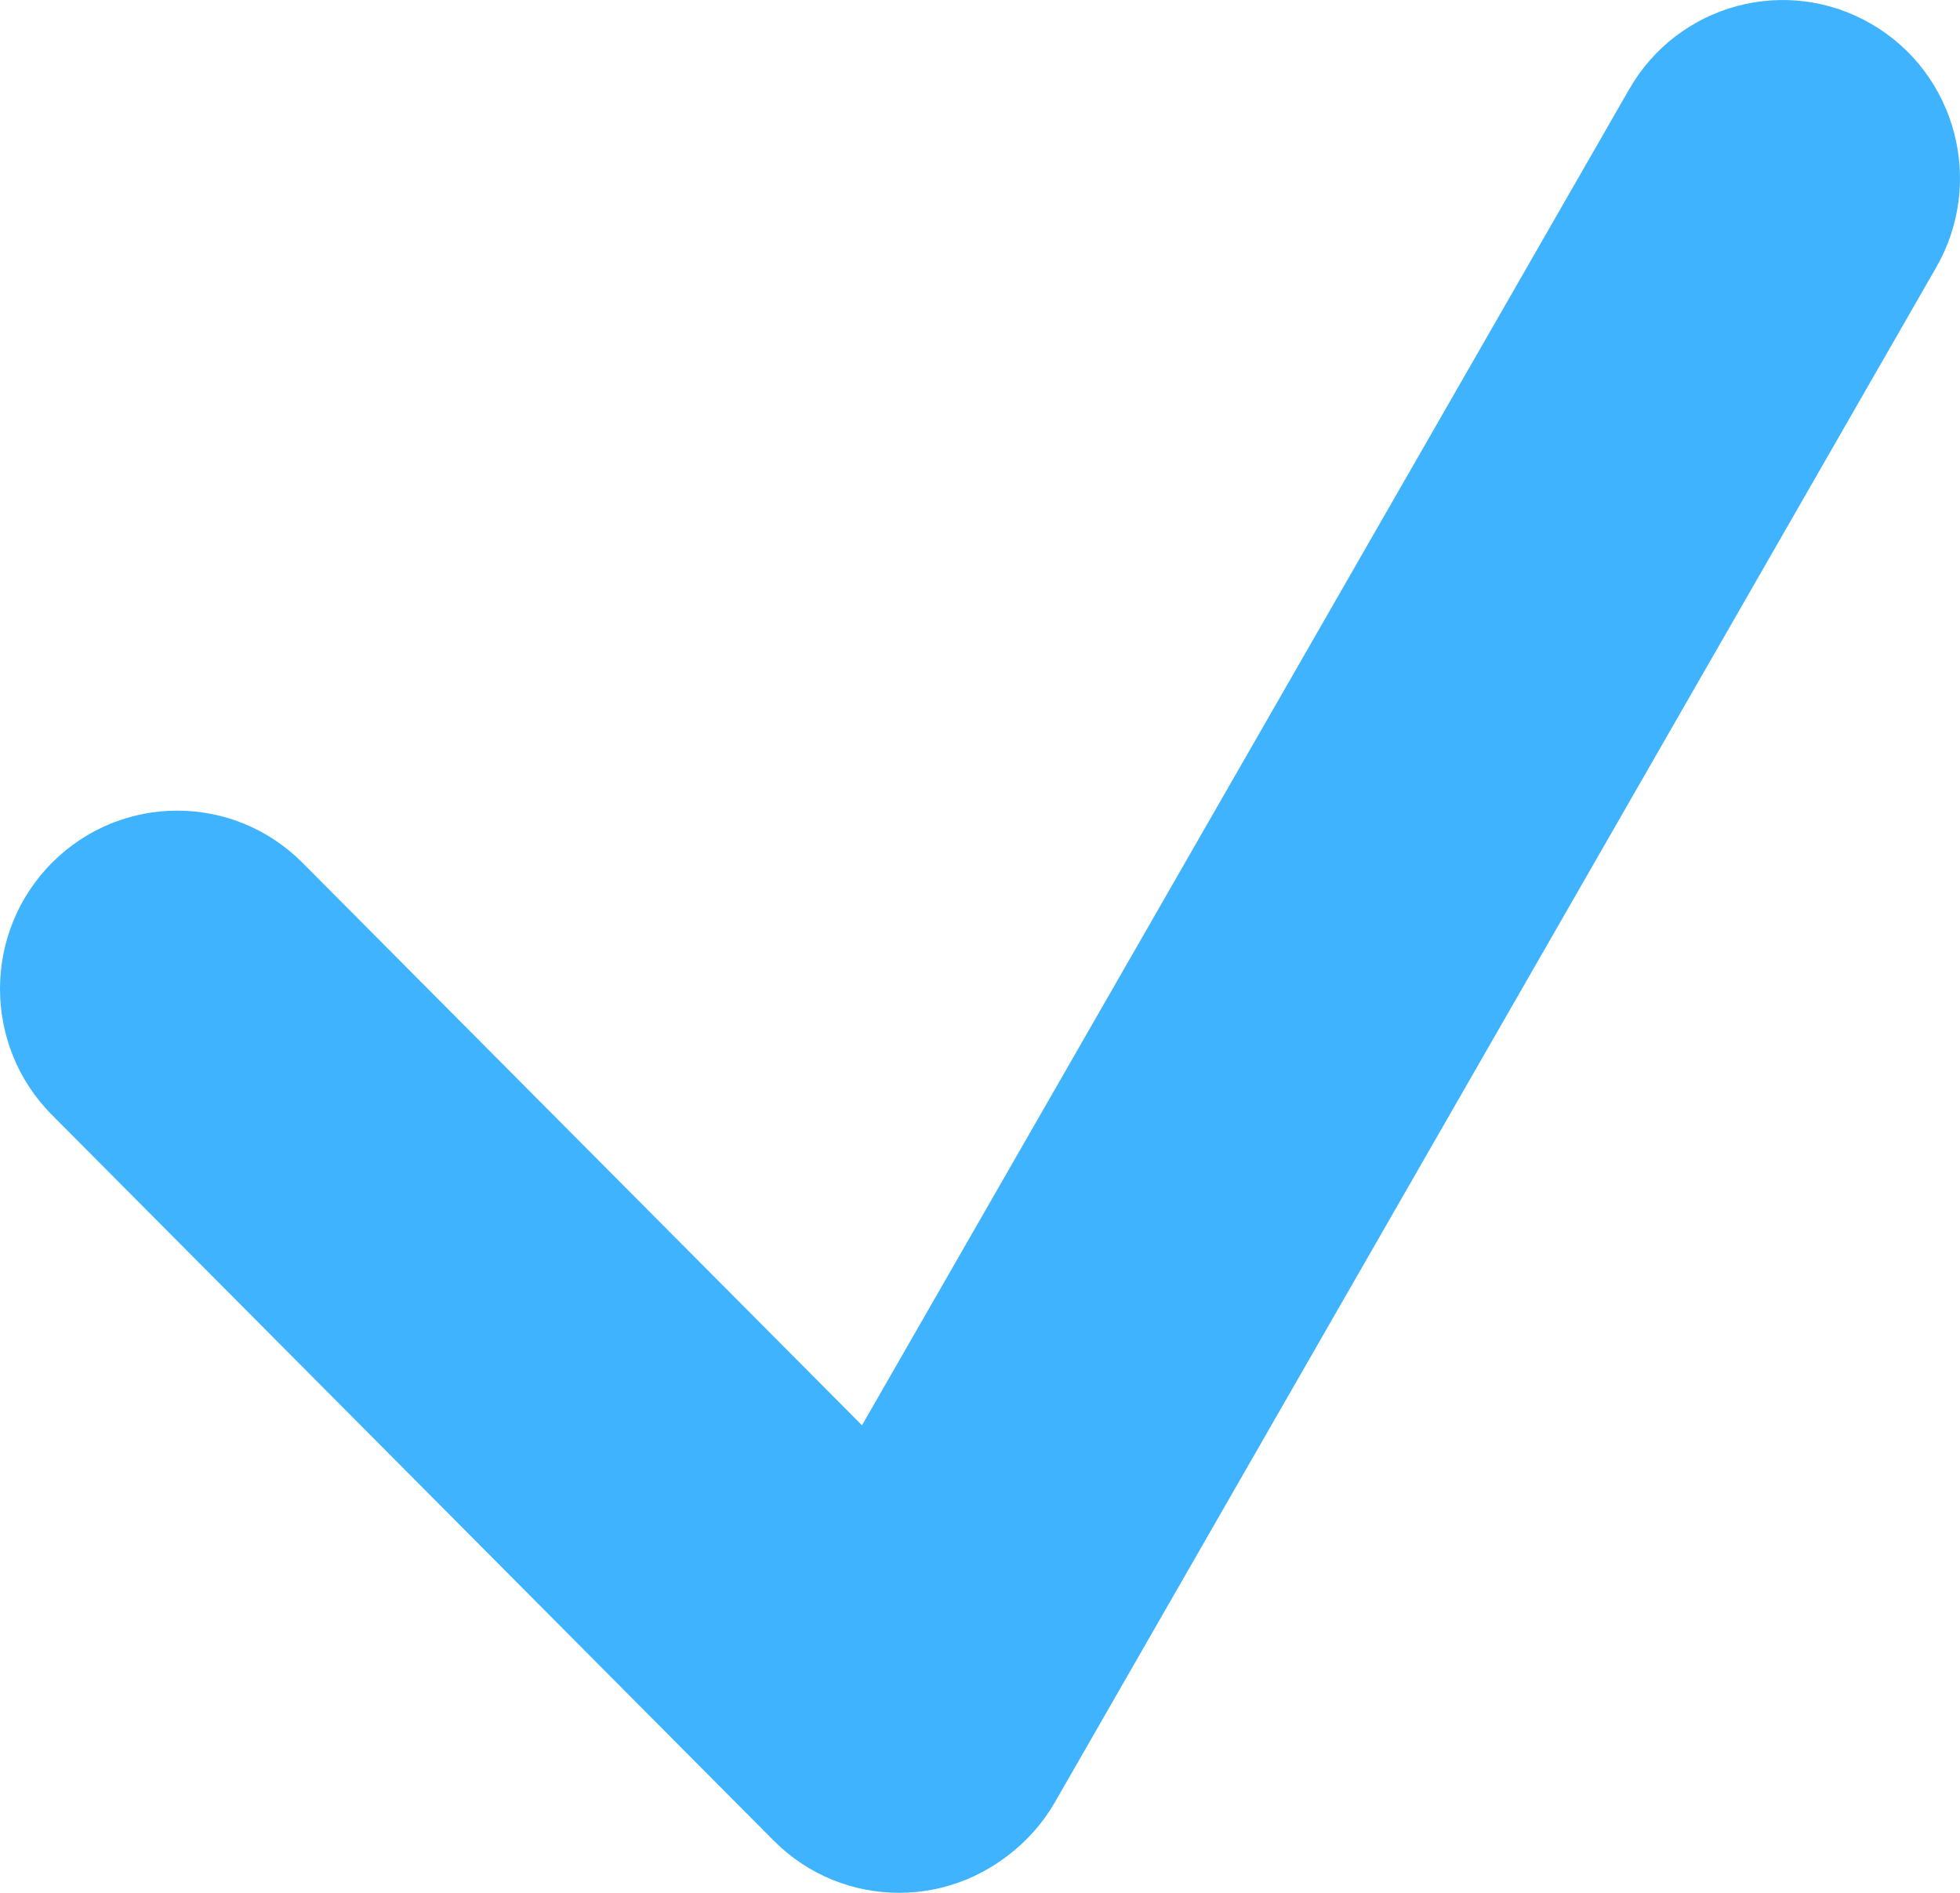 <svg width="29" height="28" viewBox="0 0 29 28" fill="none" xmlns="http://www.w3.org/2000/svg">
<path d="M0.768 16.492C-0.256 15.462 -0.256 13.793 0.768 12.764C1.792 11.734 3.453 11.734 4.477 12.764L15.157 23.499C16.181 24.529 16.181 26.198 15.157 27.228C14.133 28.257 12.472 28.257 11.448 27.228L0.768 16.492Z" fill="#40B3FF"/>
<path d="M24.106 1.319C24.83 0.058 26.434 -0.374 27.688 0.354C28.943 1.082 29.372 2.694 28.648 3.955L15.611 26.655C14.886 27.916 13.283 28.348 12.028 27.62C10.774 26.892 10.344 25.28 11.068 24.019L24.106 1.319Z" fill="#40B3FF"/>
</svg>
